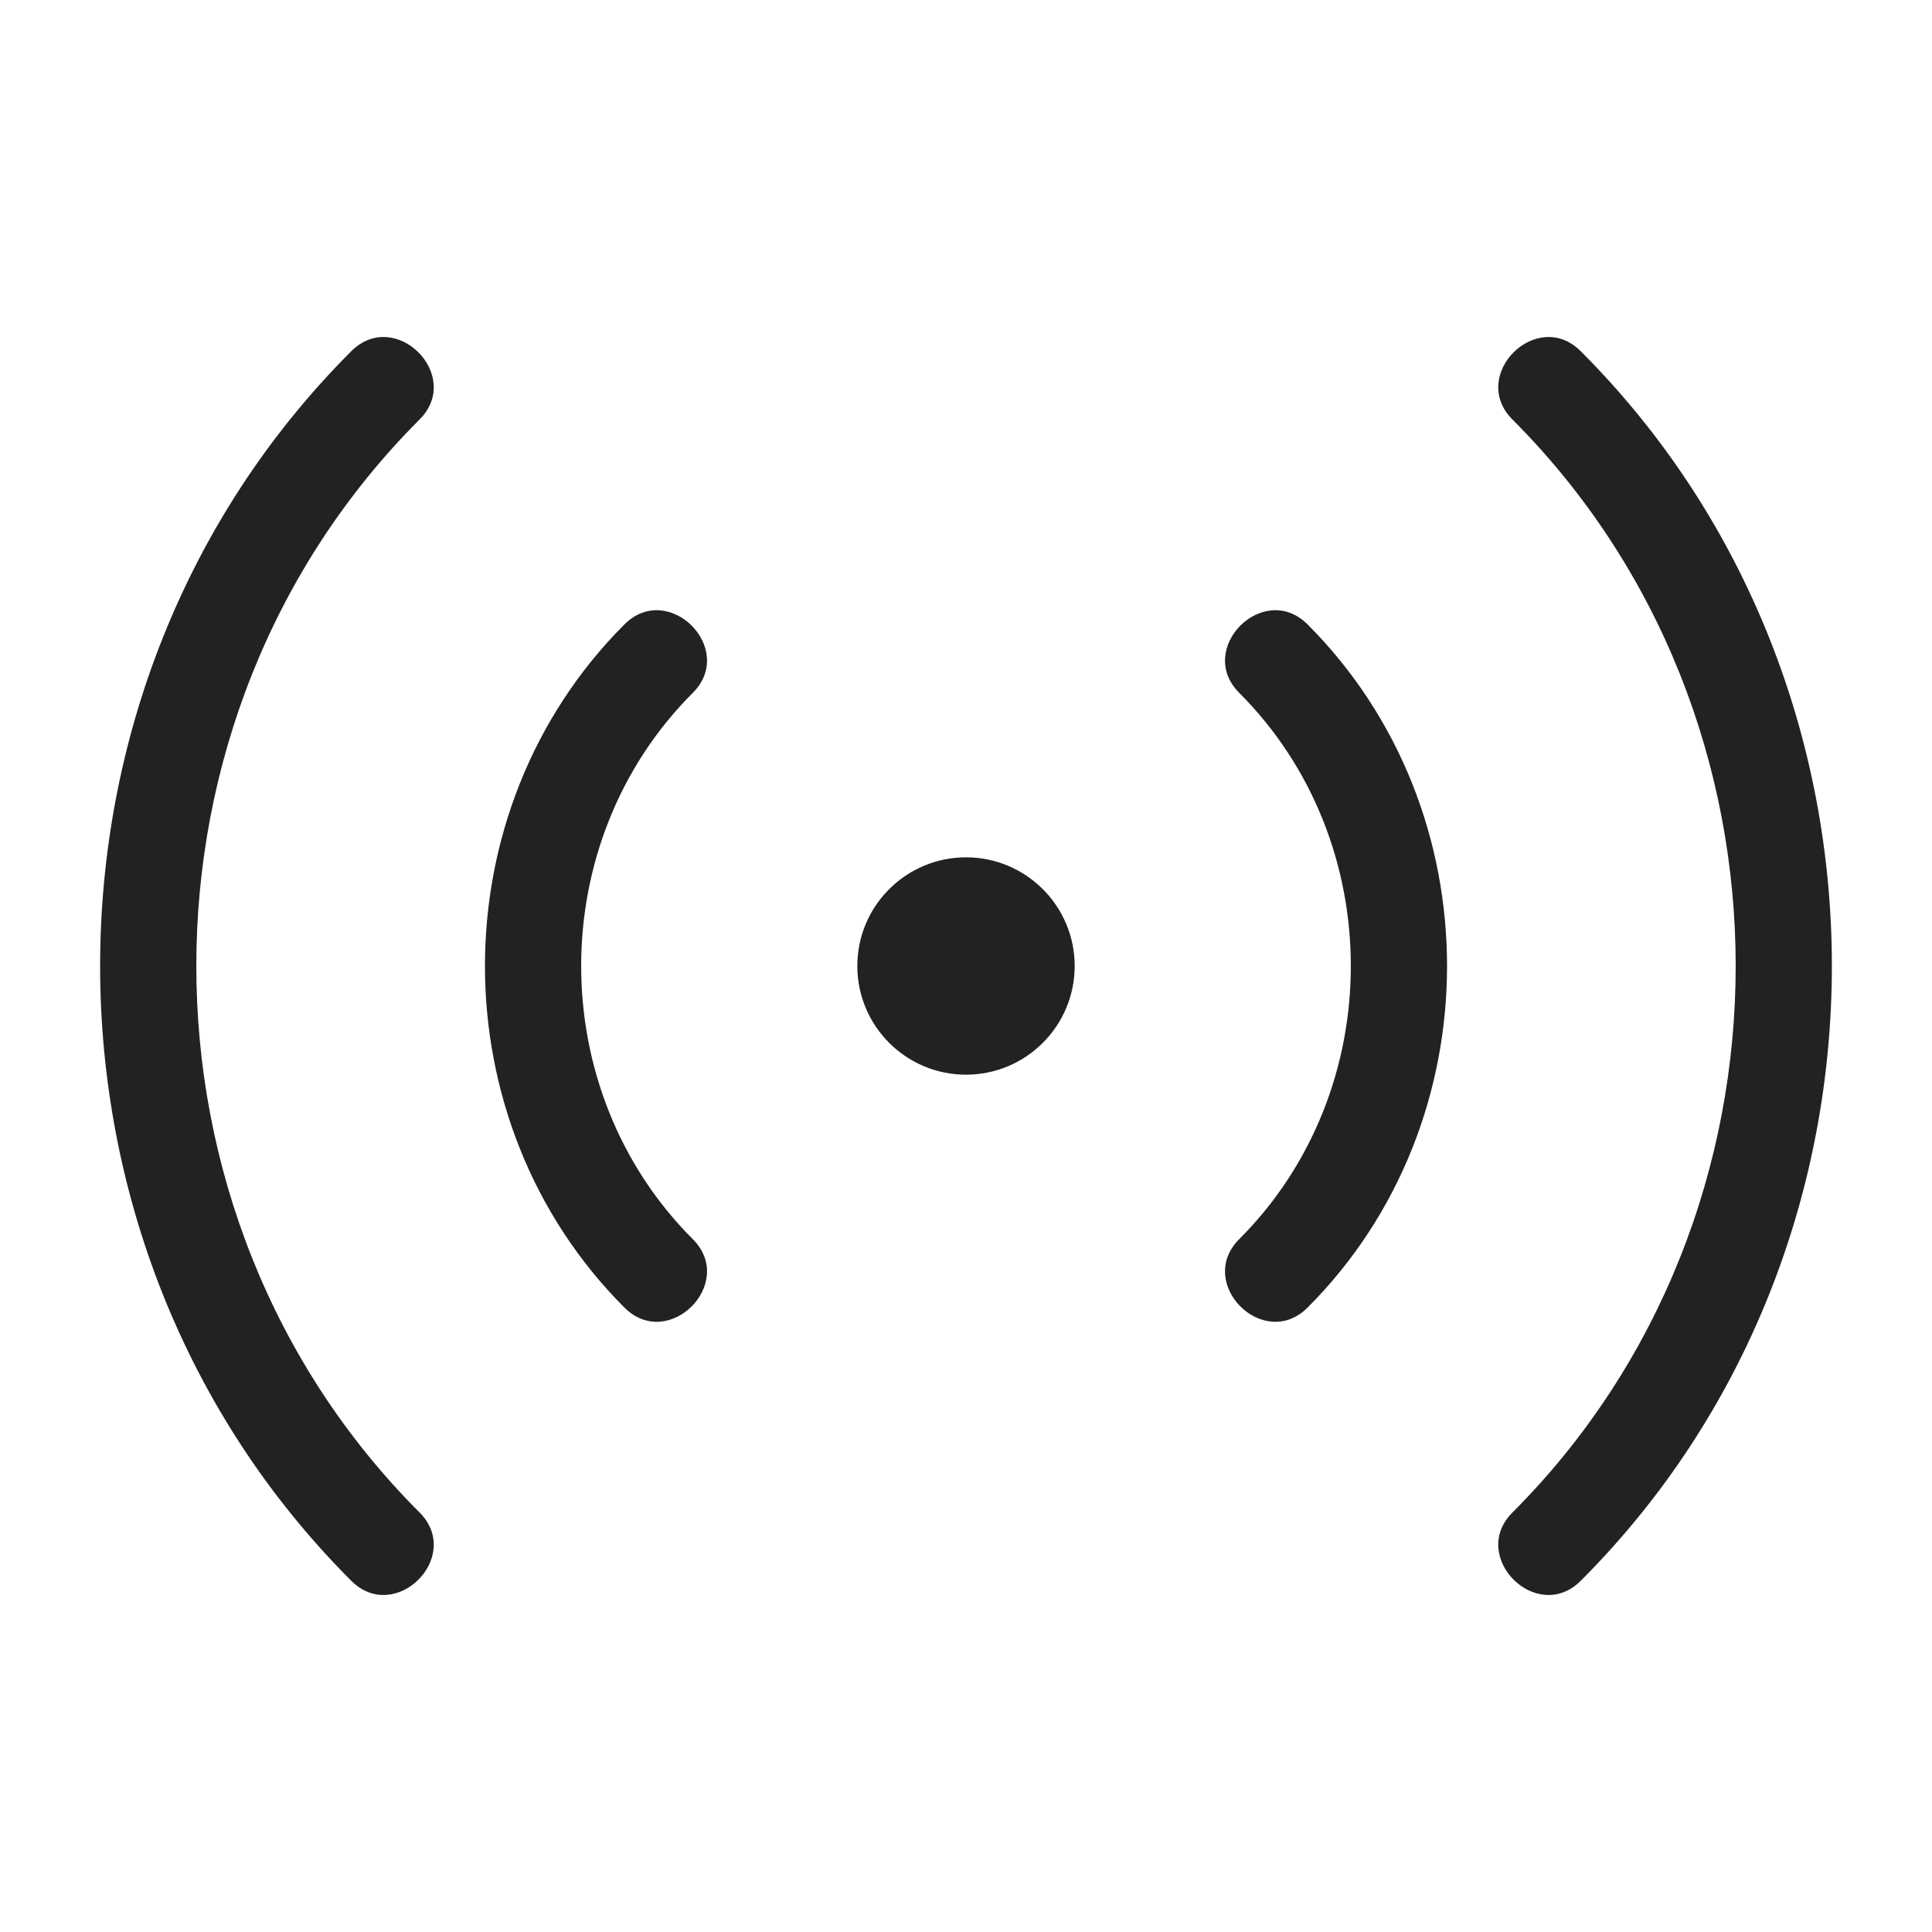 <svg width="20" height="20" viewBox="0 0 20 20" fill="none" xmlns="http://www.w3.org/2000/svg">
<path d="M4.343 4.343C4.799 3.887 4.092 3.18 3.636 3.636C0.17 7.102 0.17 12.898 3.636 16.364C4.092 16.82 4.799 16.113 4.343 15.657C1.262 12.576 1.262 7.424 4.343 4.343Z" fill="#222222"/>
<path d="M15.657 4.343C15.201 3.887 15.908 3.18 16.364 3.636C19.83 7.102 19.83 12.898 16.364 16.364C15.908 16.82 15.201 16.113 15.657 15.657C18.738 12.576 18.738 7.424 15.657 4.343Z" fill="#222222"/>
<path d="M12.828 7.172C14.369 8.712 14.369 11.288 12.828 12.828C12.373 13.284 13.08 13.992 13.536 13.536C15.461 11.61 15.461 8.39 13.536 6.464C13.08 6.008 12.373 6.716 12.828 7.172Z" fill="#222222"/>
<path d="M11.125 10C11.125 10.621 10.621 11.125 10 11.125C9.379 11.125 8.875 10.621 8.875 10C8.875 9.379 9.379 8.875 10 8.875C10.621 8.875 11.125 9.379 11.125 10Z" fill="#222222"/>
<path d="M7.172 7.172C5.631 8.712 5.631 11.288 7.172 12.828C7.628 13.284 6.92 13.992 6.464 13.536C4.539 11.61 4.539 8.39 6.464 6.464C6.92 6.008 7.628 6.716 7.172 7.172Z" fill="#222222"/>
</svg>
